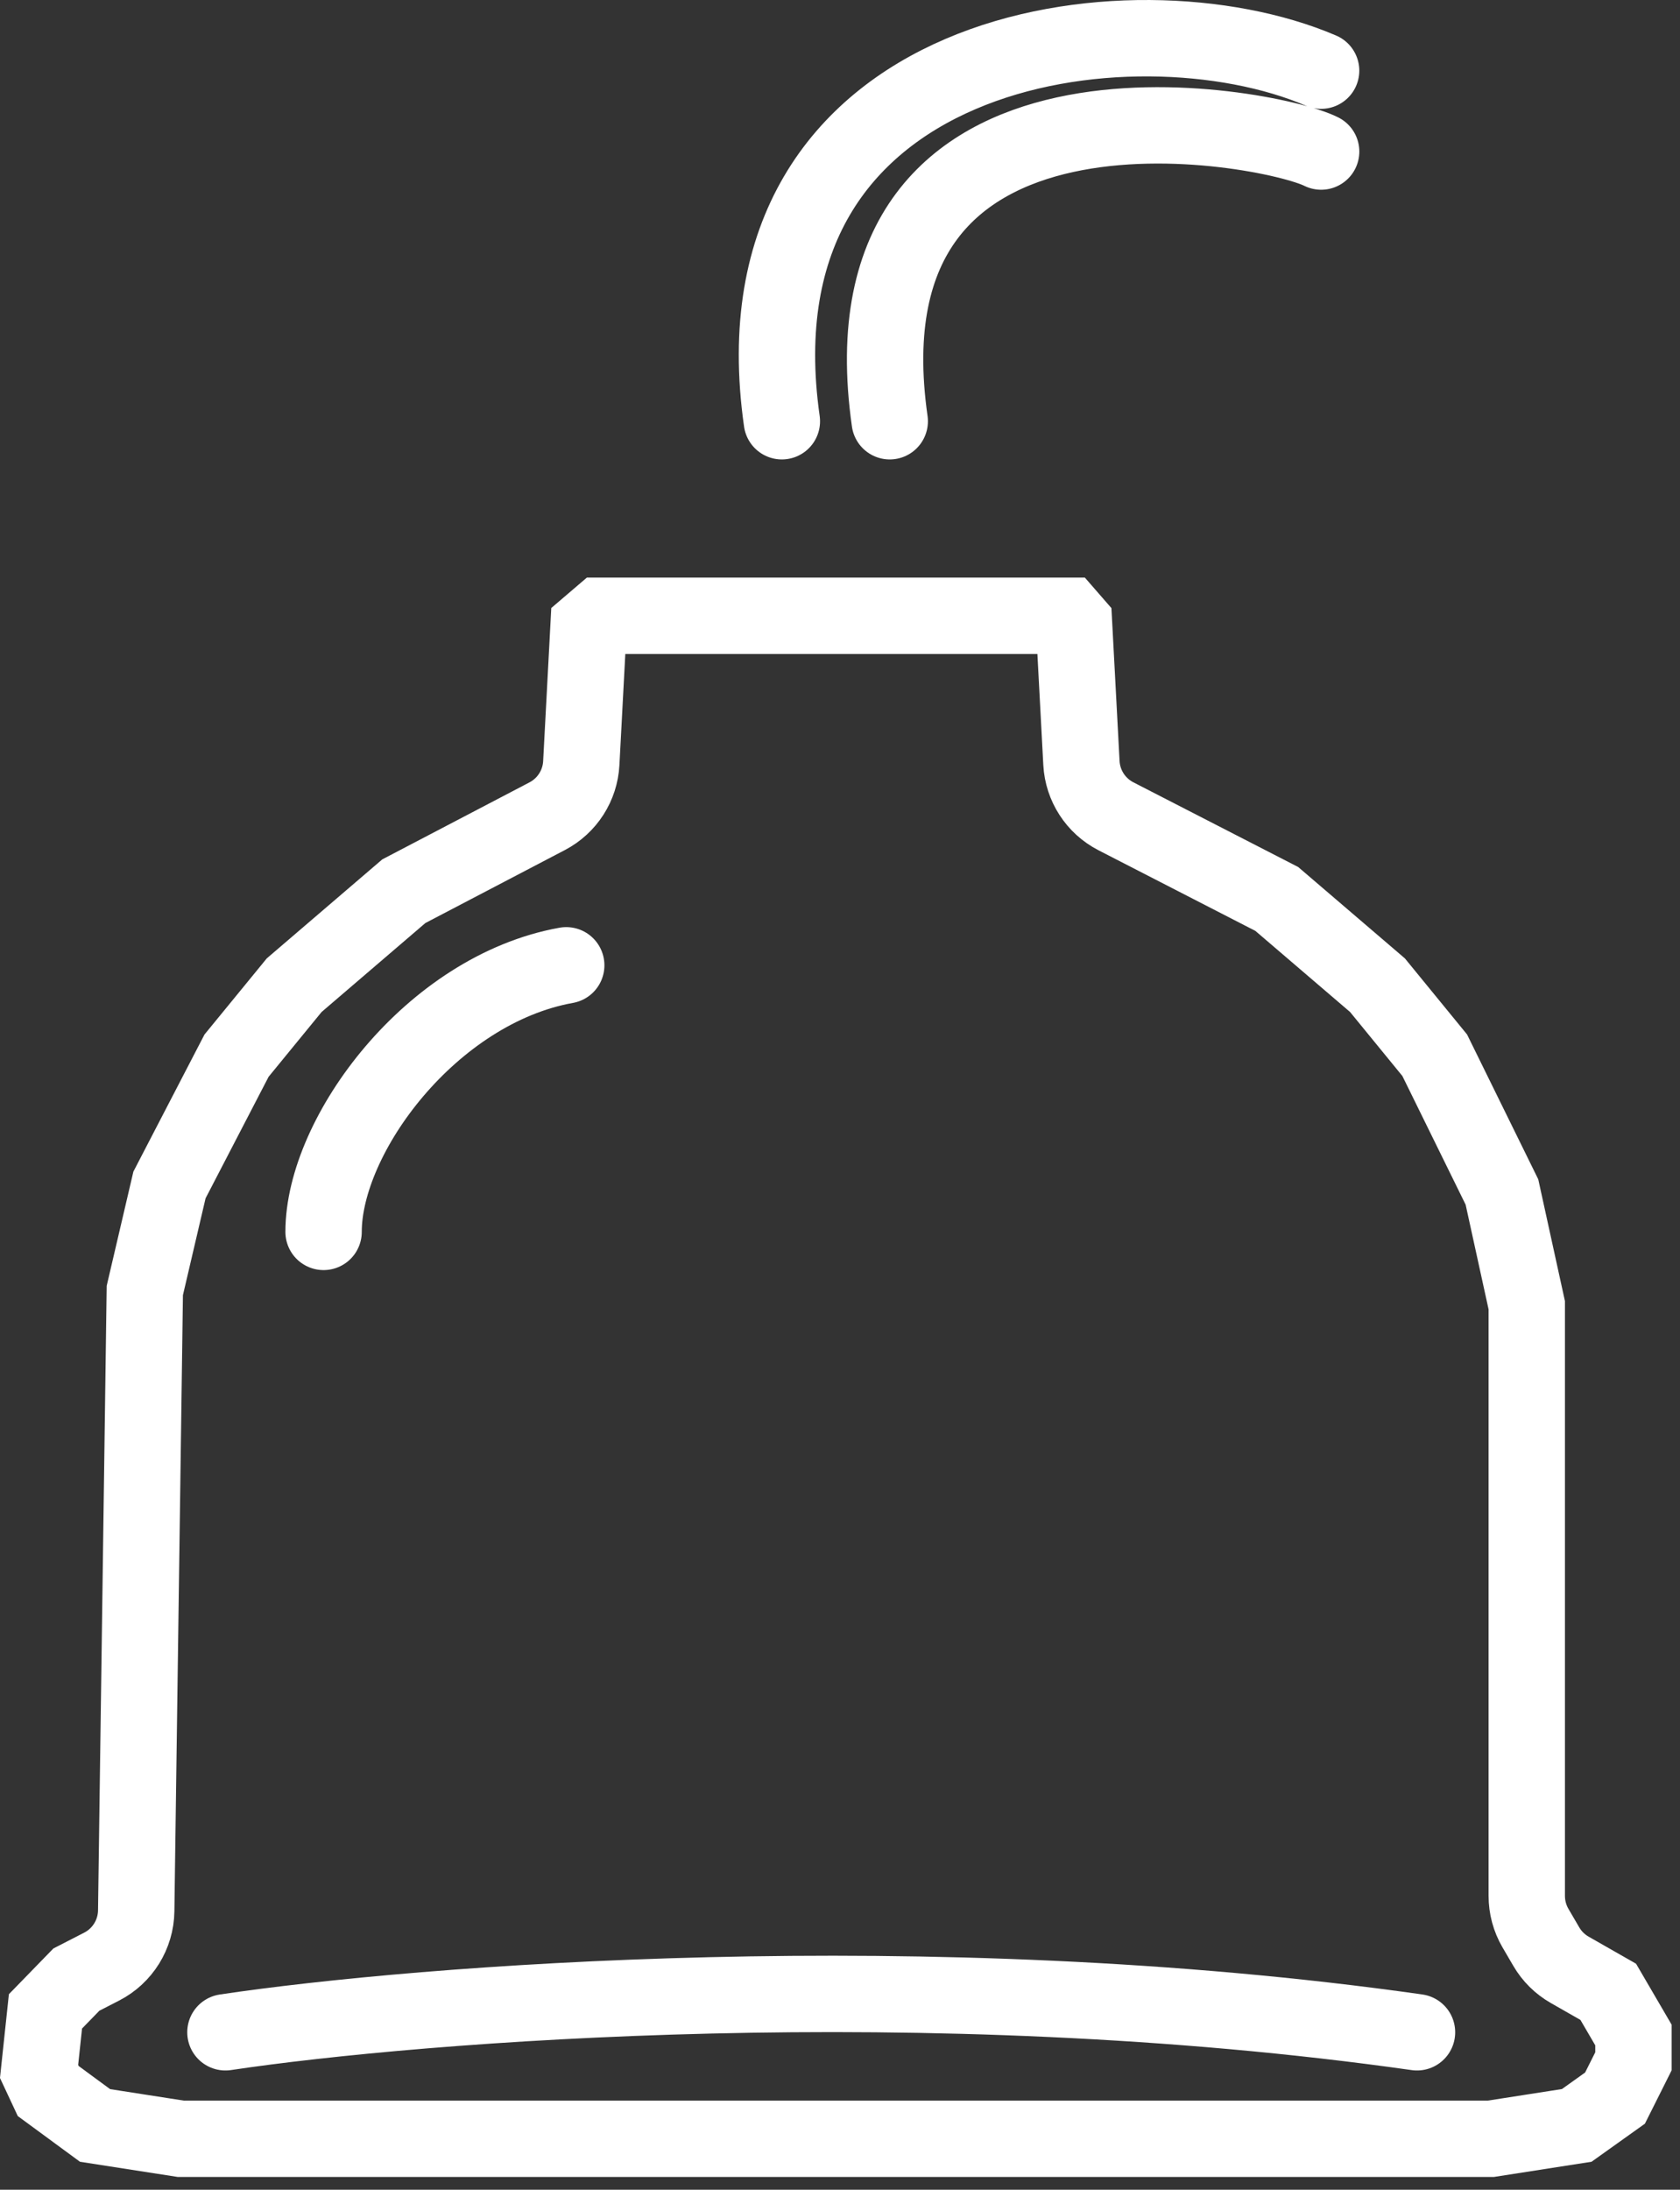 <svg width="66" height="86" viewBox="0 0 66 86" fill="none" xmlns="http://www.w3.org/2000/svg">
<rect x="0" y="0" width="66" height="86" fill="#333333" stroke="none"/>
<path d="M41.937 24.185L42.193 24.479L42.485 29.968C42.533 30.856 43.048 31.652 43.839 32.059L50.159 35.306L54.116 38.694L56.364 41.444L59.005 46.815L59.98 51.263V74.461C59.98 74.904 60.097 75.339 60.32 75.722L60.747 76.453C60.968 76.832 61.286 77.147 61.667 77.364L63.181 78.228L64.171 79.924V80.957L63.447 82.402L61.944 83.474L58.568 84H7.103L3.734 83.476L1.895 82.125L1.535 81.355L1.786 78.996L3 77.748L3.993 77.238C4.816 76.816 5.338 75.973 5.351 75.049L5.689 50.684L6.658 46.539L9.293 41.46L11.558 38.692L15.866 35.001L21.499 32.055C22.281 31.645 22.789 30.854 22.836 29.973L23.121 24.602L23.609 24.185H41.937Z" stroke="white" stroke-width="3"/>
<path d="M22.245 37.912C16.949 38.864 12.712 44.575 12.712 48.382" stroke="white" stroke-width="3" stroke-linecap="round"/>
<path d="M8.856 79.817C16.447 78.68 36.437 77.088 55.668 79.817" stroke="white" stroke-width="3" stroke-linecap="round"/>
<mask id="path-4-inside-1_166_363" fill="white">
<rect x="27.541" y="16.329" width="10.592" height="8.474" rx="1"/>
</mask>
<rect x="27.541" y="16.329" width="10.592" height="8.474" rx="1" stroke="white" stroke-width="6" mask="url(#path-4-inside-1_166_363)"/>
<path d="M34.954 16.544C32.837 1.716 49.783 4.893 51.902 5.952M30.716 16.544C28.599 1.716 44.486 -0.403 51.901 2.775" stroke="white" stroke-width="3" stroke-linecap="round"/>
</svg>
